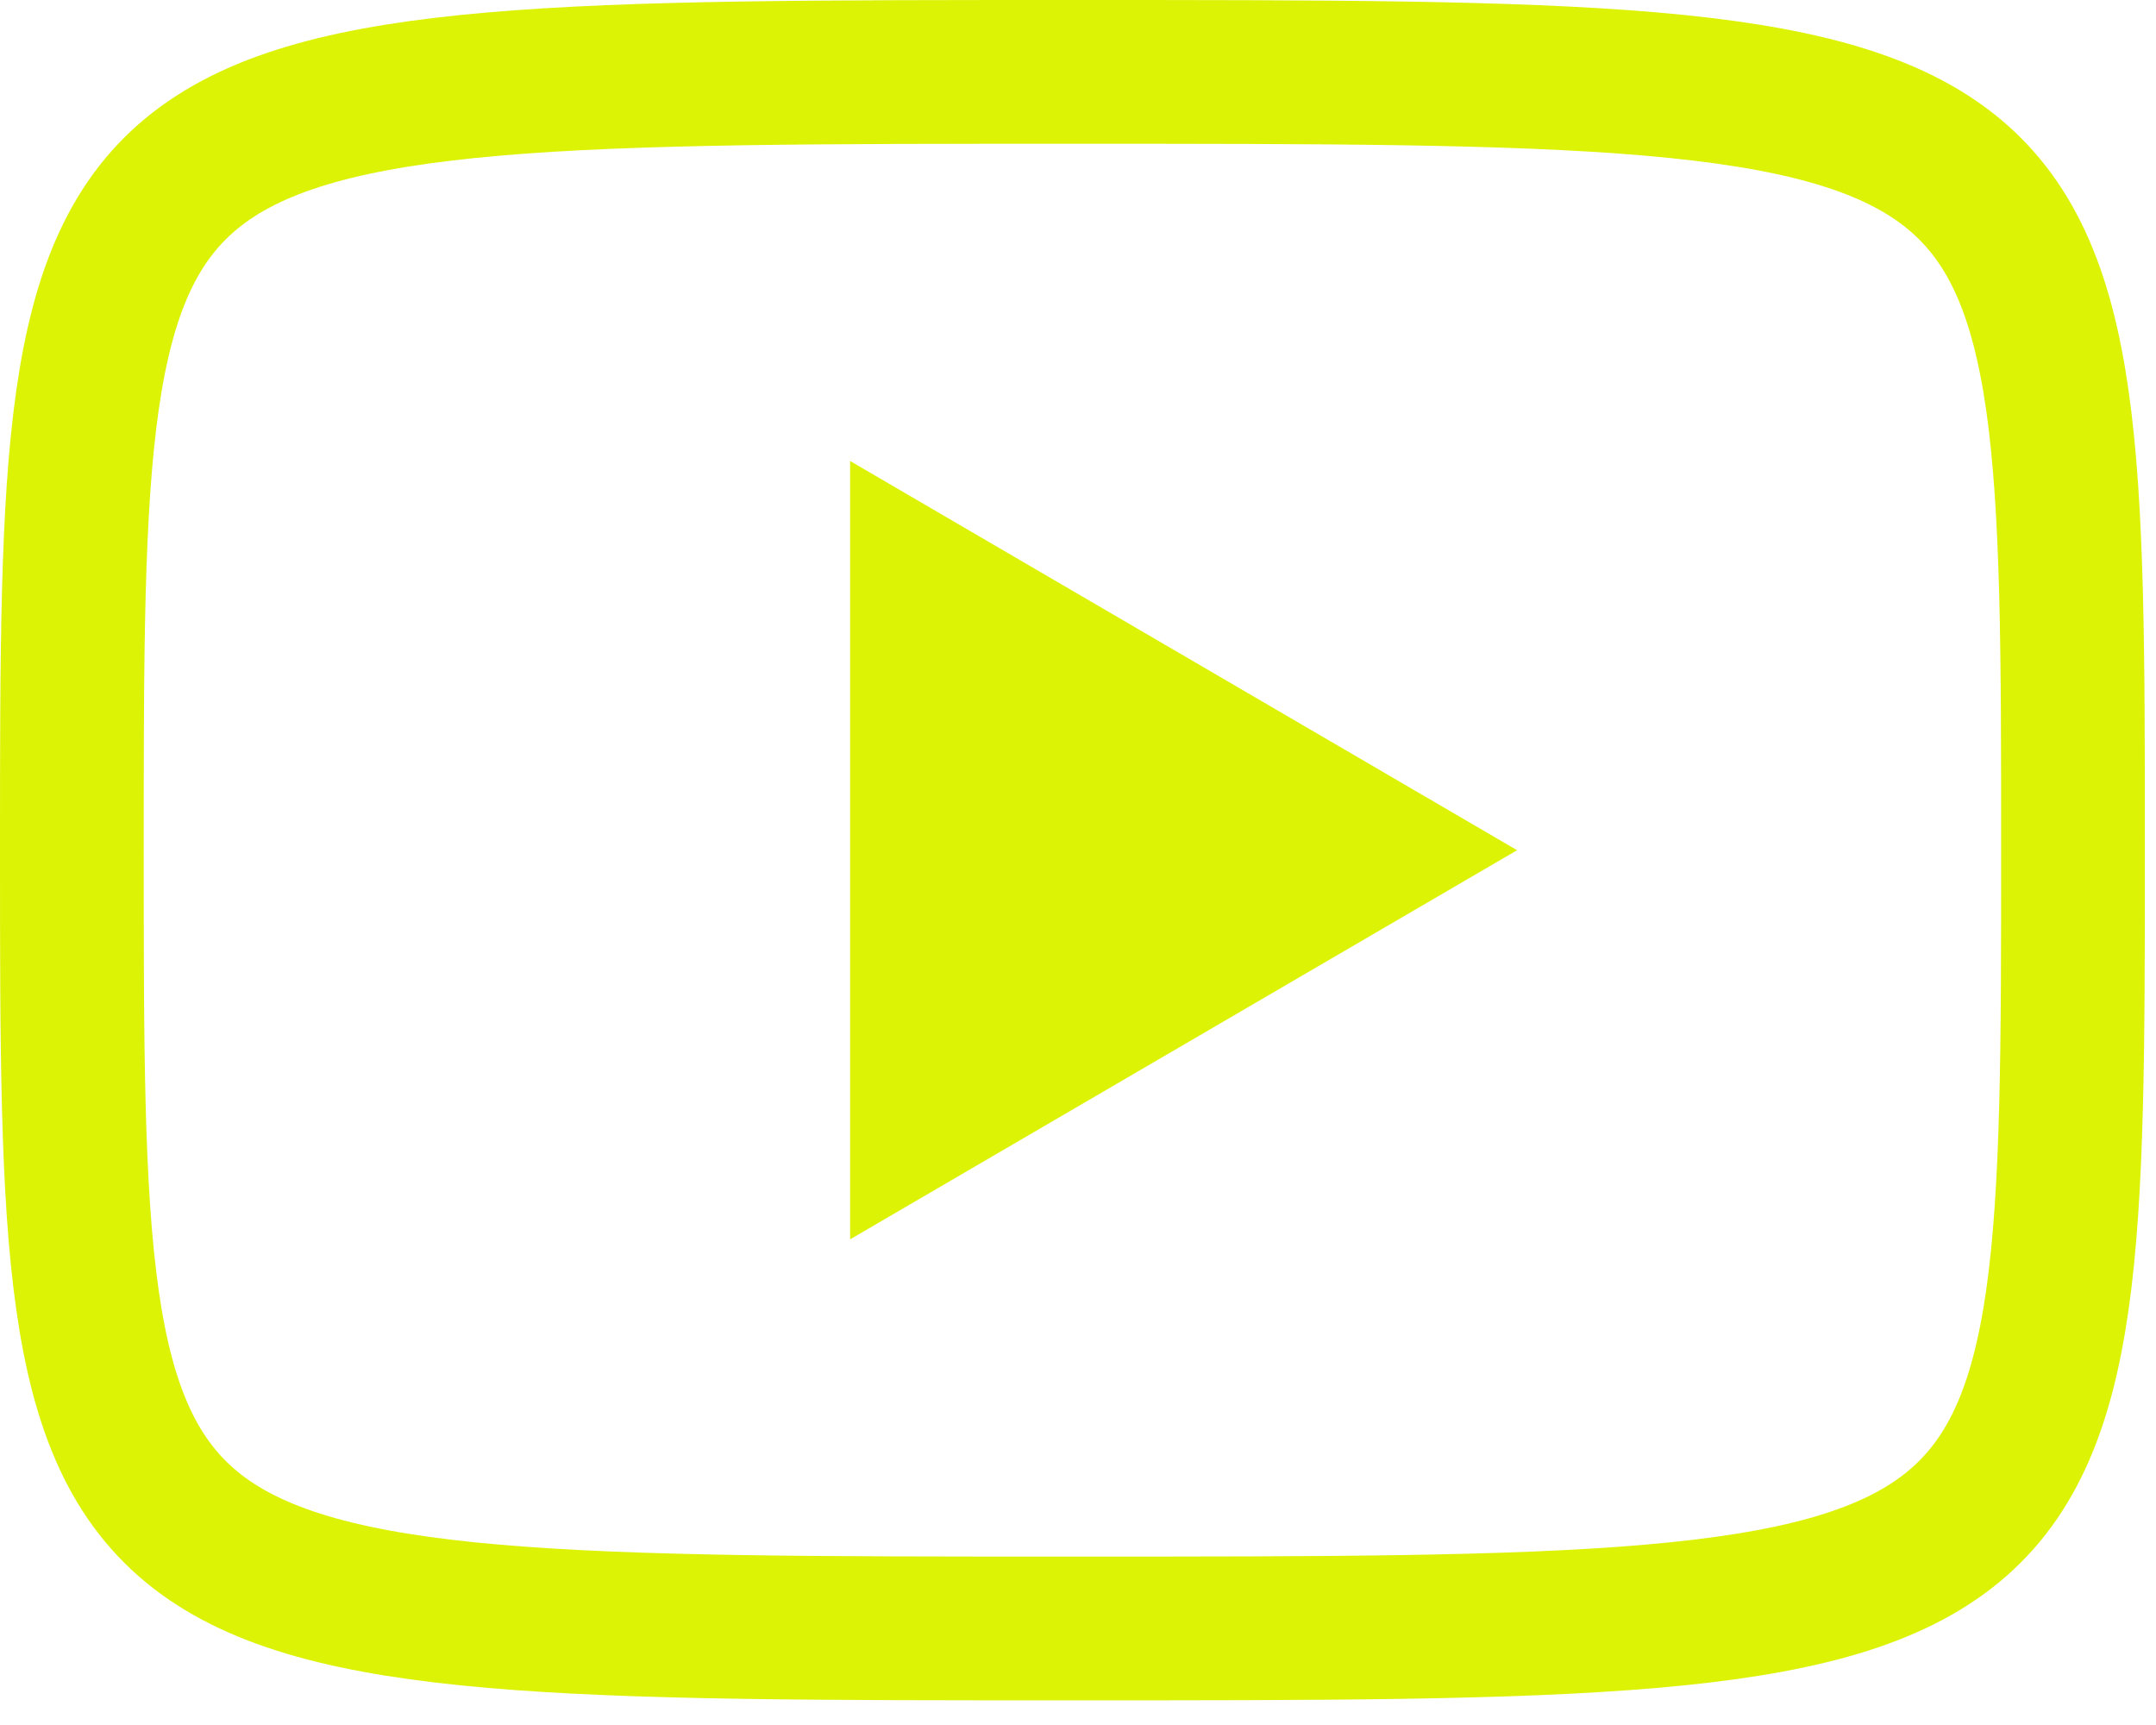 <?xml version="1.0" encoding="UTF-8"?> <svg xmlns="http://www.w3.org/2000/svg" width="30" height="24" viewBox="0 0 30 24" fill="none"><path d="M11.829 6.414L21.11 11.829L11.829 17.243V6.414Z" fill="#DCF305"></path><path d="M14.922 1C28.845 1 28.845 1 28.845 11.829C28.845 22.657 28.845 22.657 14.922 22.657C1 22.657 1 22.657 1 11.829C1 1 1 1 14.922 1Z" stroke="#DCF305" stroke-width="2" stroke-linecap="round" stroke-linejoin="round"></path></svg> 